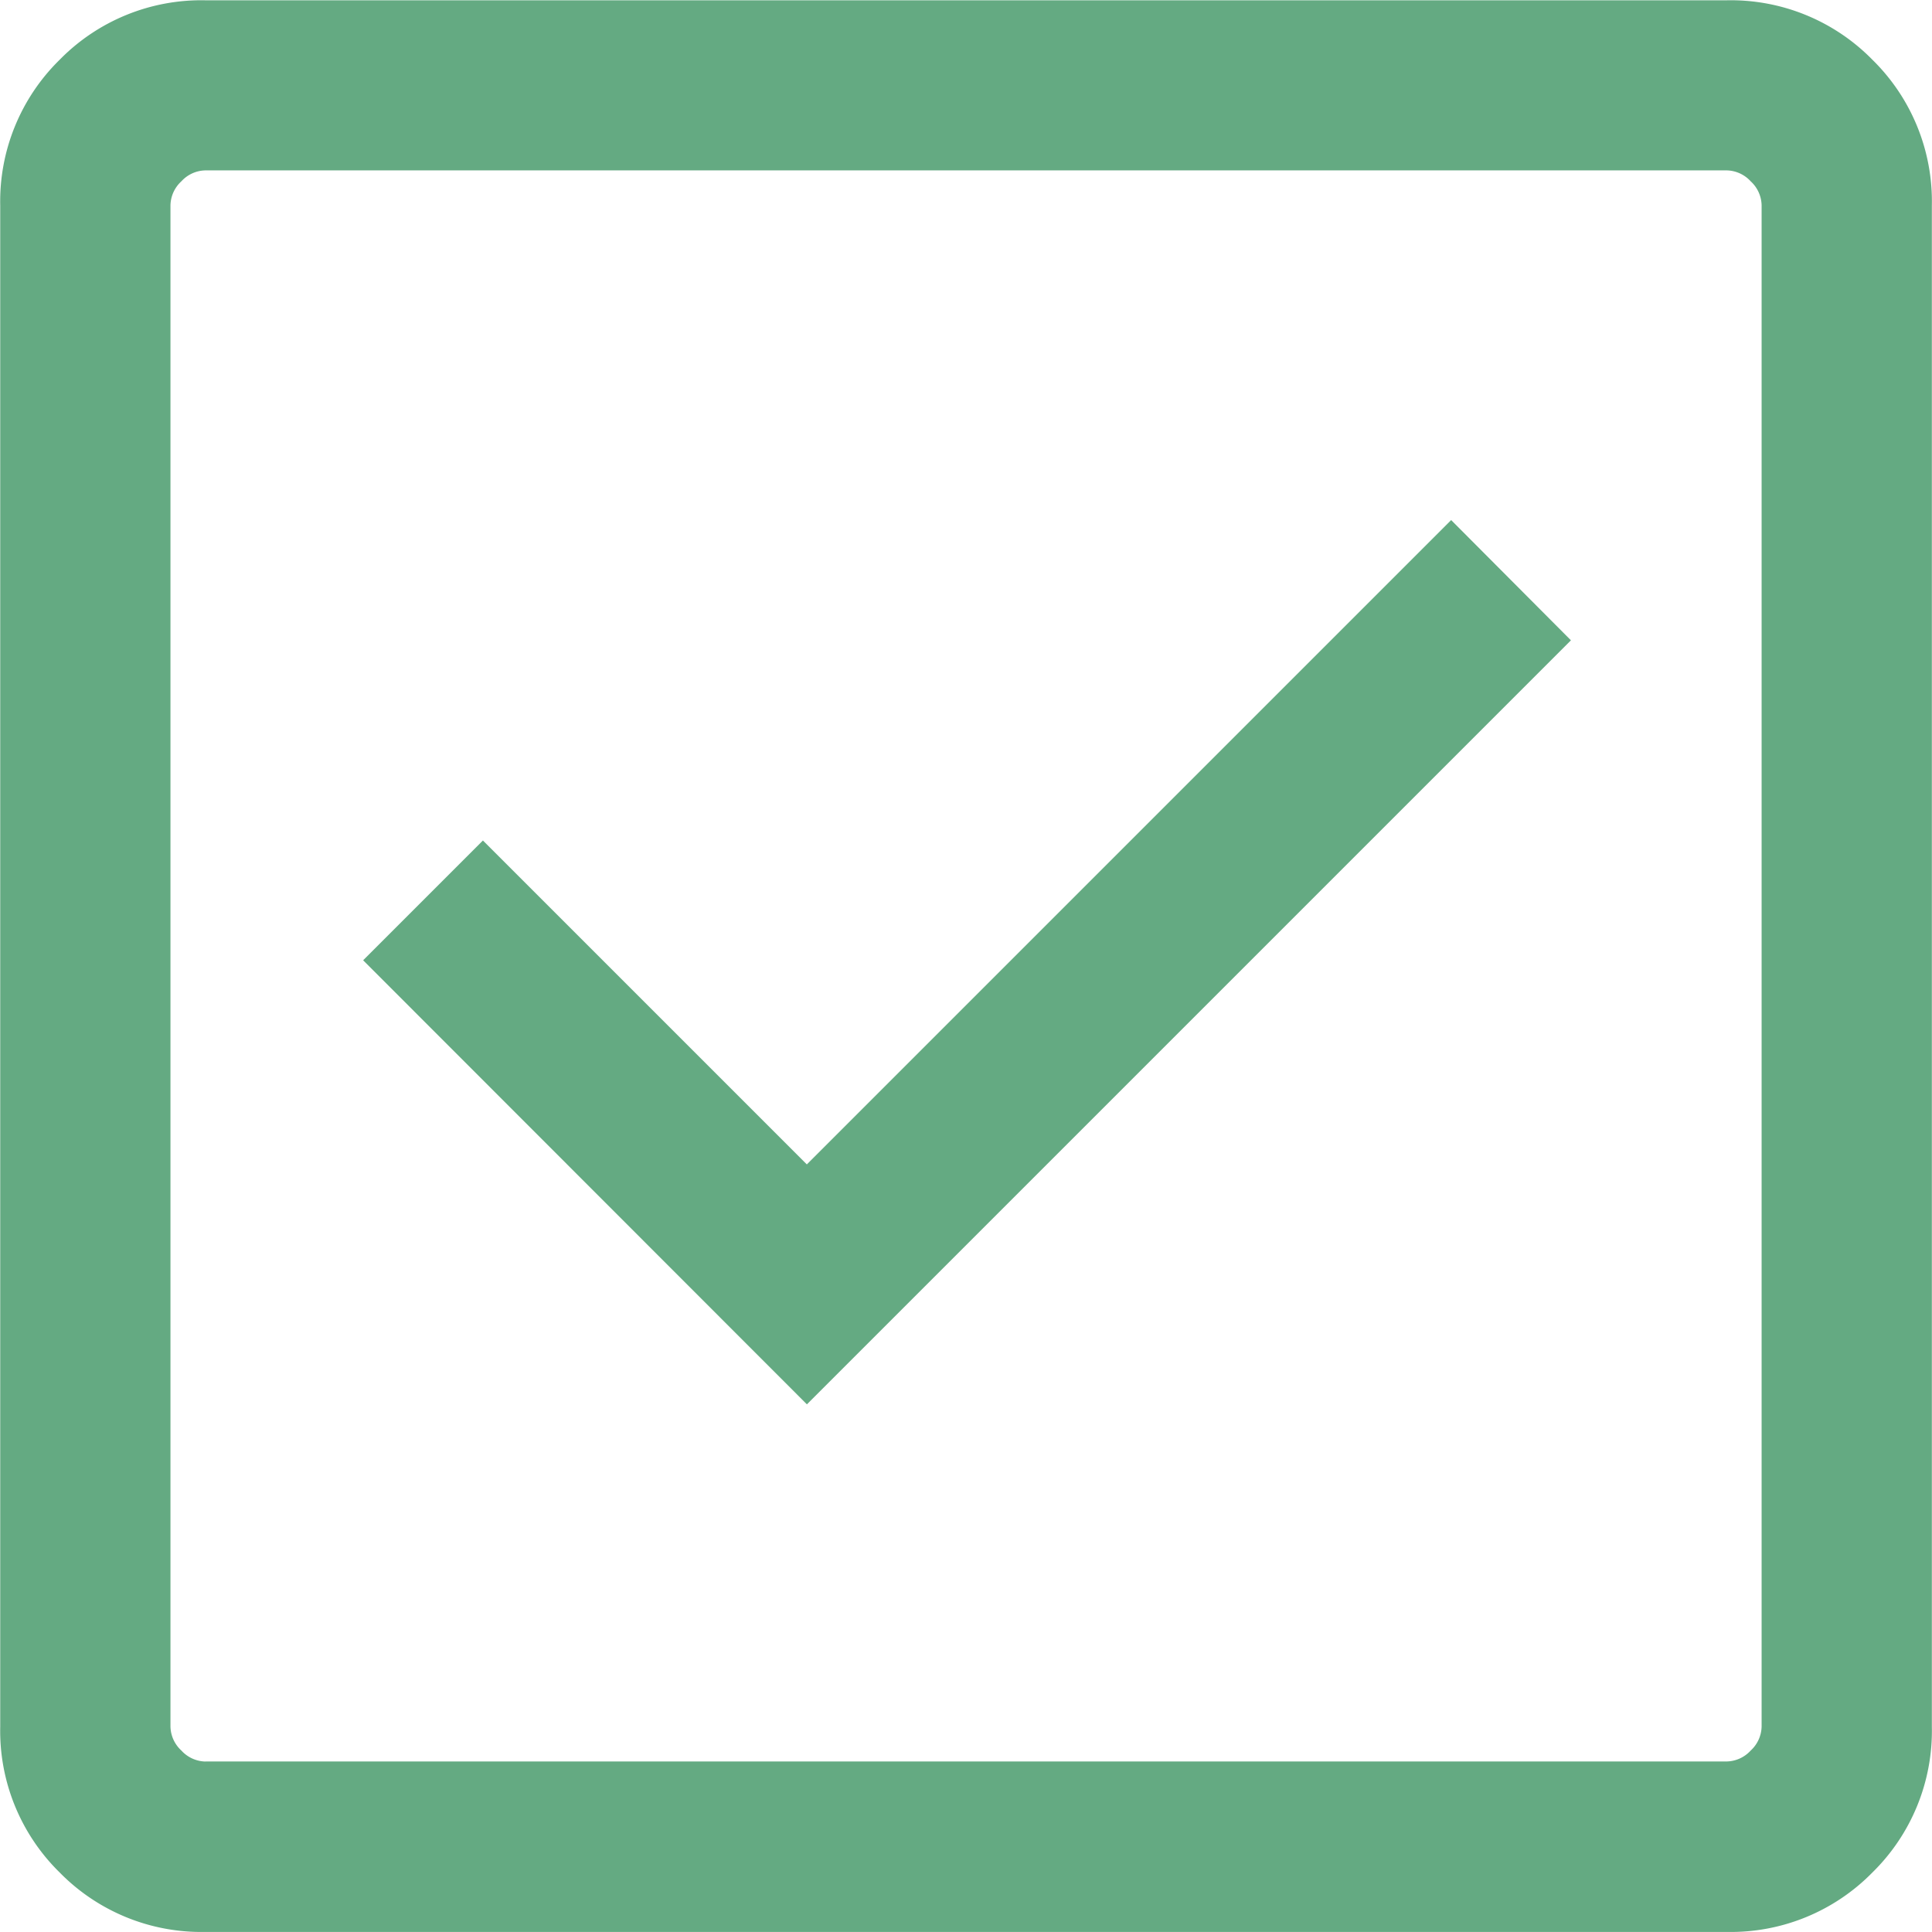 <svg xmlns="http://www.w3.org/2000/svg" width="26" height="26" viewBox="0 0 26 26">
  <path id="icon_checkbox" d="M150.86-801.1l10.282-10.282L159.53-813l-8.671,8.671-4.359-4.359-1.612,1.612ZM142.766-794a2.669,2.669,0,0,1-1.962-.8,2.669,2.669,0,0,1-.8-1.962v-20.471a2.668,2.668,0,0,1,.8-1.962,2.668,2.668,0,0,1,1.962-.8h20.471a2.668,2.668,0,0,1,1.962.8,2.668,2.668,0,0,1,.8,1.962v20.471a2.669,2.669,0,0,1-.8,1.962,2.669,2.669,0,0,1-1.962.8Zm0-2.294h20.471a.45.45,0,0,0,.324-.147.45.45,0,0,0,.147-.324v-20.471a.45.45,0,0,0-.147-.323.449.449,0,0,0-.324-.147H142.766a.449.449,0,0,0-.324.147.45.45,0,0,0-.147.323v20.471a.45.45,0,0,0,.147.324A.45.45,0,0,0,142.766-796.293ZM142.3-817.7v0Z" transform="translate(-140.001 819.999)" fill="#64aa82"/>
</svg>

